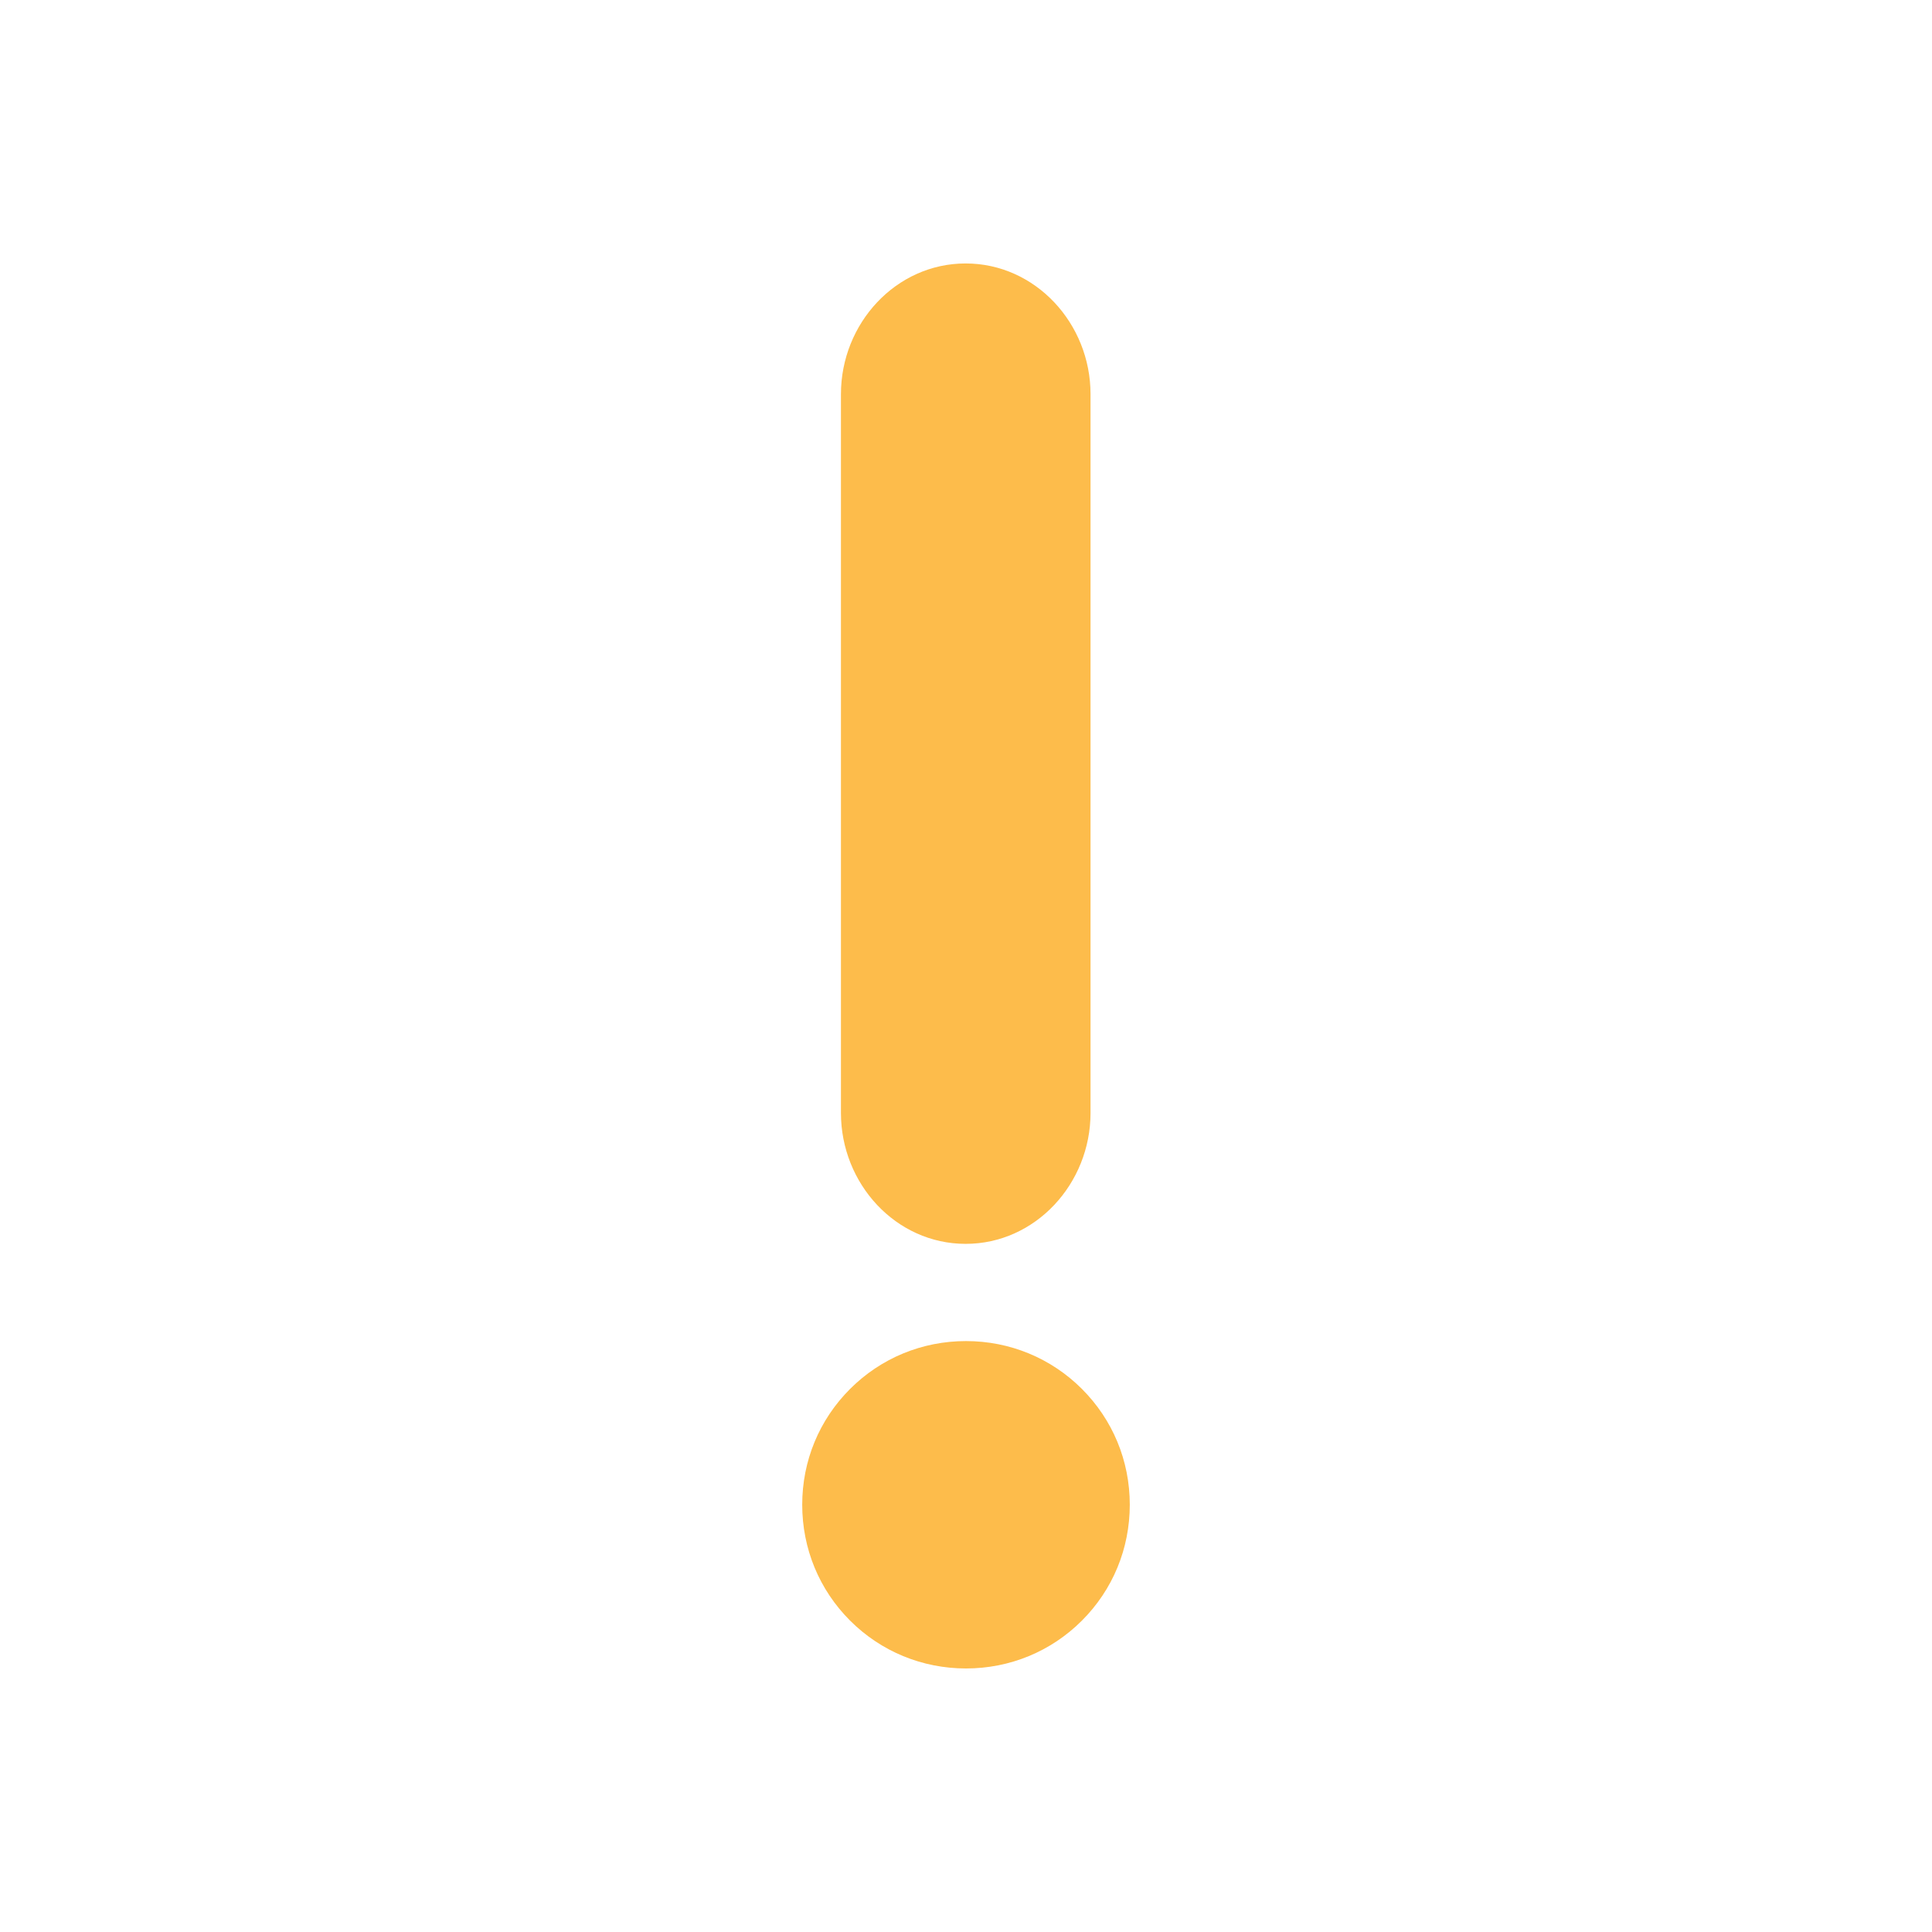<svg viewBox="0 0 22 22" xmlns="http://www.w3.org/2000/svg"><path d="m10.996 3c-.795 0-1.42.684-1.42 1.488v8.186c0 .804.624 1.49 1.42 1.49.795 0 1.422-.686 1.422-1.49v-8.186c0-.804-.627-1.488-1.422-1.488zm.004 12.271c-.499 0-.968.193-1.32.545-.351.351-.545.818-.545 1.318 0 .5.193.968.545 1.32.352.352.822.545 1.32.545.499 0 .968-.193 1.32-.545.352-.352.545-.82.545-1.32 0-.5-.194-.967-.545-1.318-.352-.352-.822-.545-1.32-.545z" fill="#fdbc4b"/></svg>